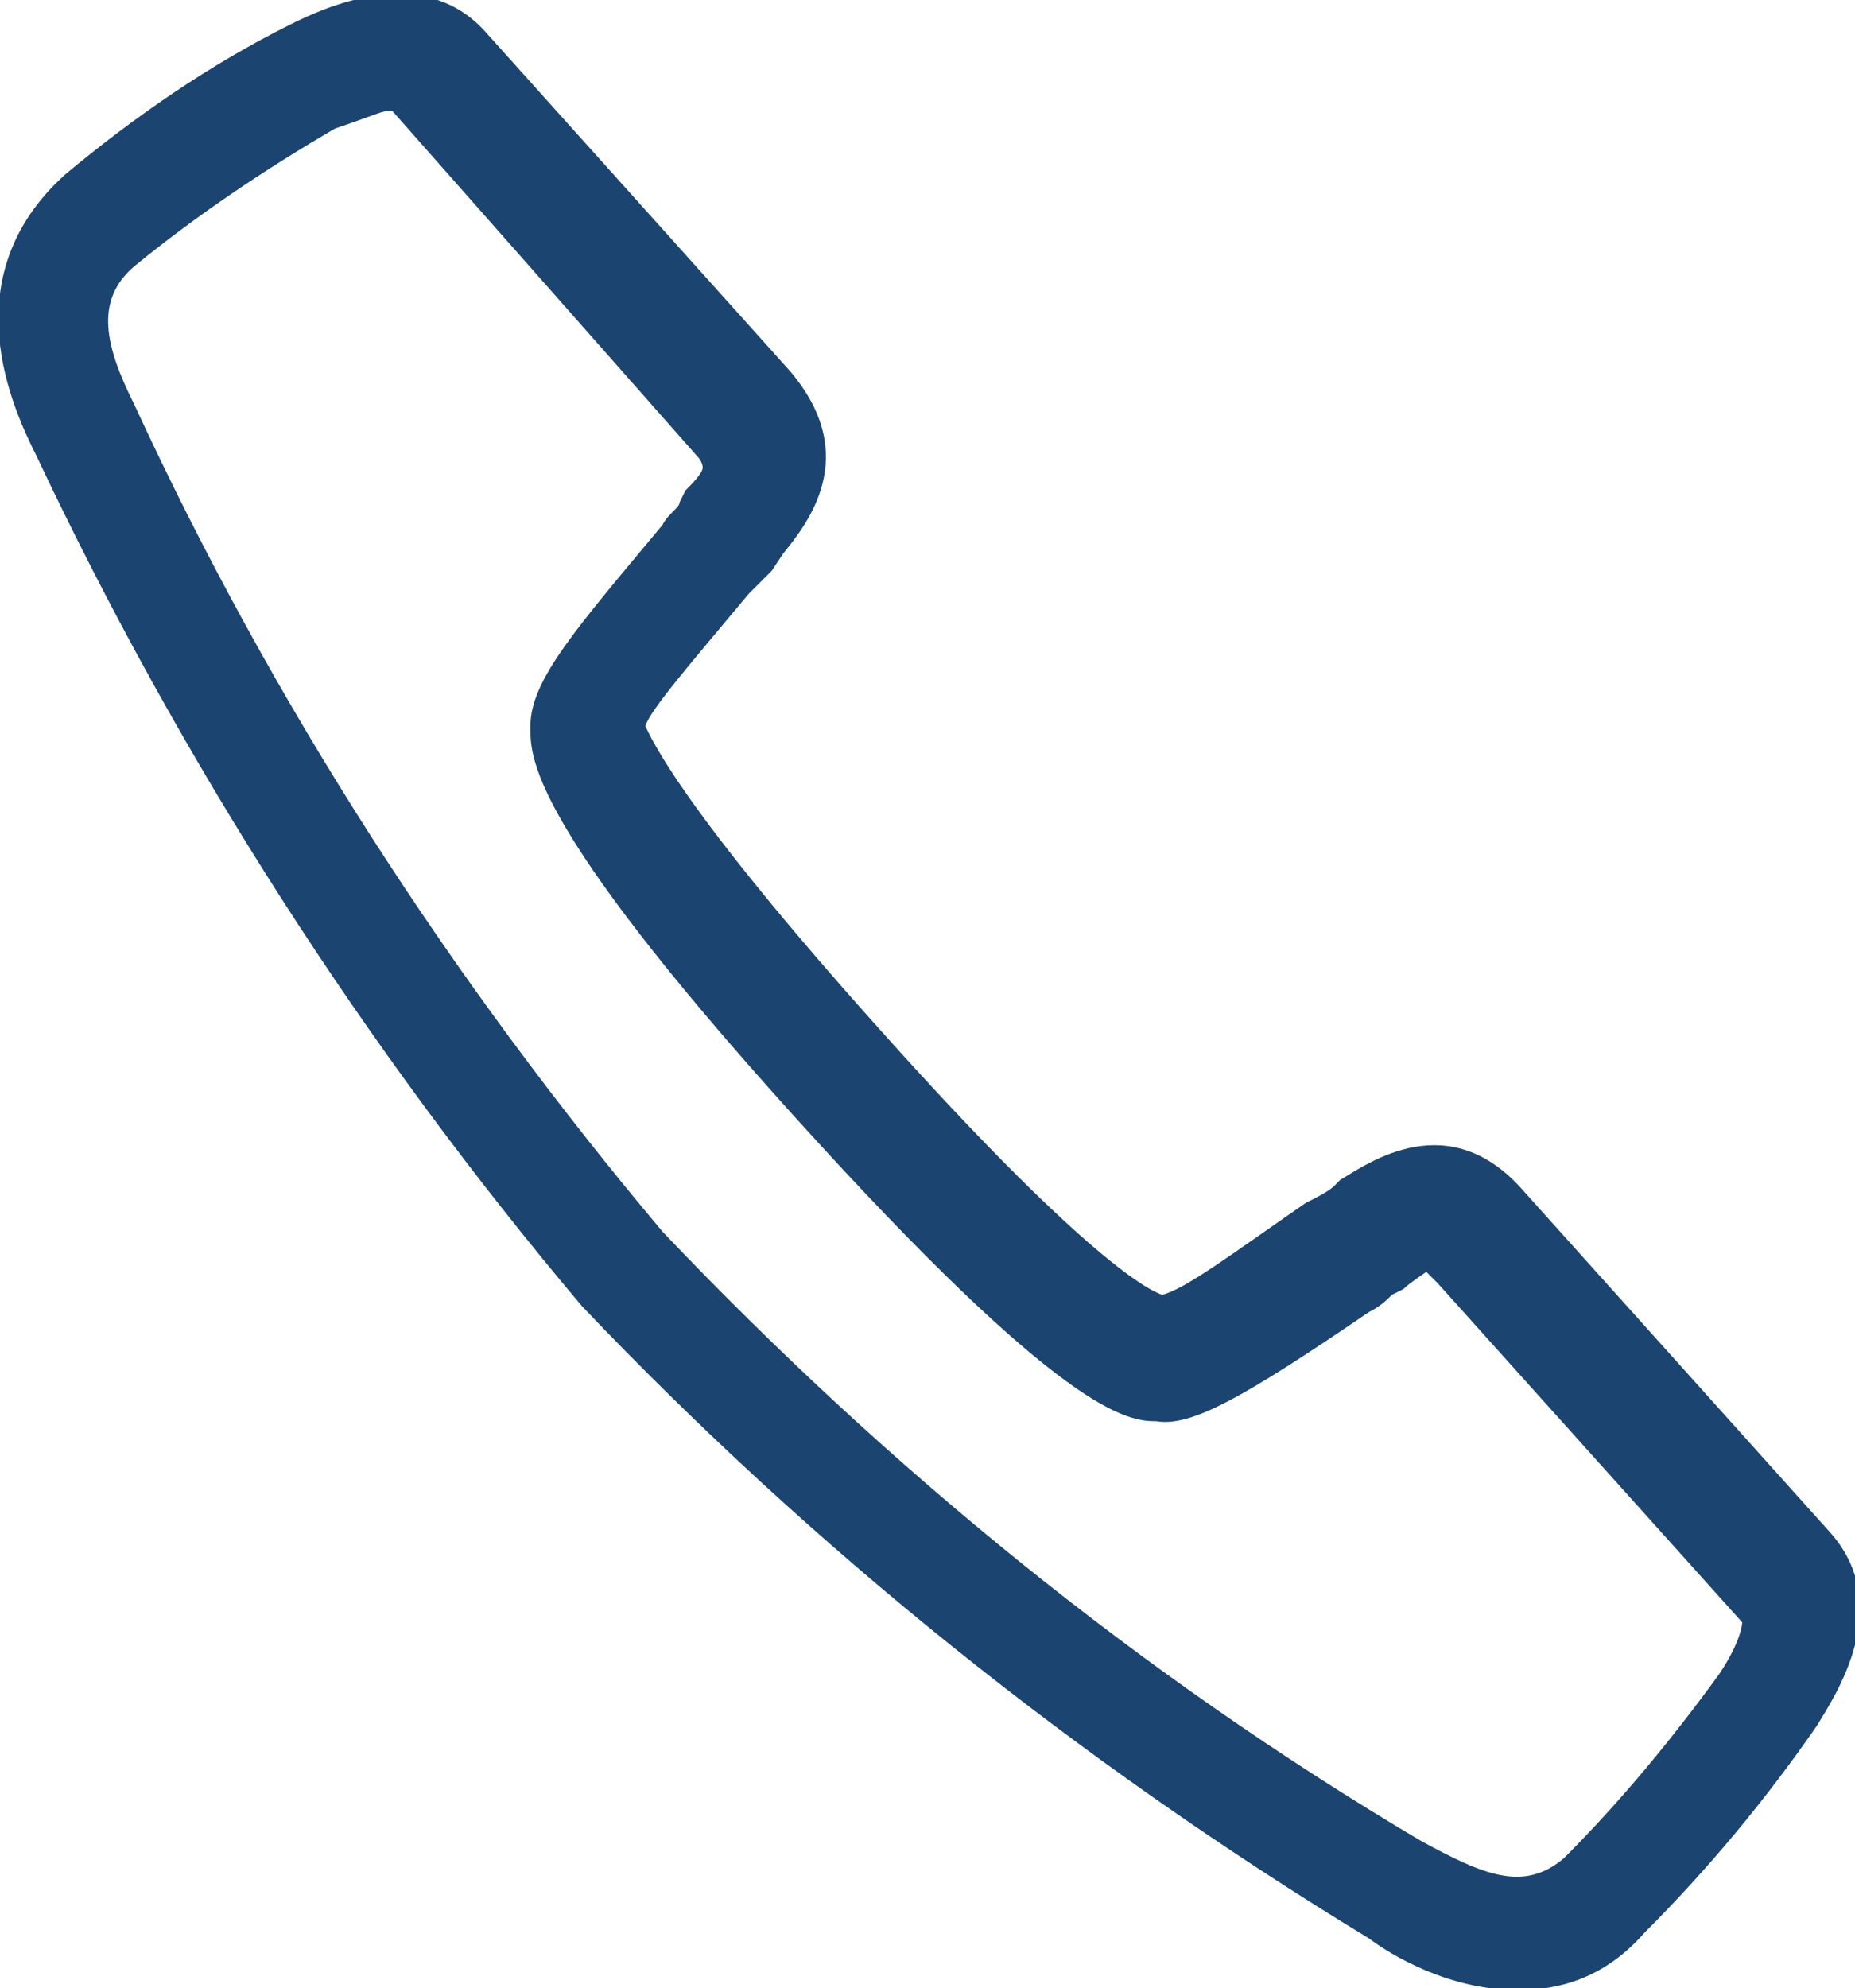 <?xml version="1.0" encoding="utf-8"?>
<!-- Generator: Adobe Illustrator 22.0.1, SVG Export Plug-In . SVG Version: 6.00 Build 0)  -->
<svg version="1.1" id="Ebene_1" xmlns="http://www.w3.org/2000/svg" xmlns:xlink="http://www.w3.org/1999/xlink" x="0px" y="0px"
	 viewBox="0 0 32.3 34.6" style="enable-background:new 0 0 32.3 34.6;" xml:space="preserve">
<style type="text/css">
	.st0{fill:#1B4470;}
</style>
<g id="Gruppe_153" transform="translate(0 92.283)">
	<g>
		<g id="Gruppe_152" transform="translate(0 -92.283)">
			<g id="Gruppe_151" transform="translate(0.936 0.936)">
				<g id="Pfad_104">
					<path class="st0" d="M25.5,33.7c-1.2,0-2.2-0.6-2.6-0.9c-5.1-3.1-9.7-6.8-13.7-11c-3.8-4.5-7-9.5-9.5-14.8
						c-0.4-0.8-1.5-3.1,0.5-4.9c1.2-1,2.5-1.9,3.9-2.6c0.6-0.3,2.3-1.1,3.4,0.1l5.3,5.9c1.3,1.5,0.3,2.7-0.1,3.2L12.5,9
						c-0.1,0.1-0.2,0.2-0.4,0.4c-1,1.2-1.7,2-1.8,2.3c0.1,0.2,0.6,1.4,4.1,5.3l0,0c3.4,3.8,4.6,4.5,4.9,4.6c0.4-0.1,1.2-0.7,2.5-1.6
						c0.2-0.1,0.4-0.2,0.5-0.3l0.1-0.1c0.5-0.3,1.9-1.3,3.2,0.2l5.3,5.9c1.2,1.3,0.1,2.9-0.2,3.4c-0.9,1.3-1.9,2.5-3,3.6
						C27,33.5,26.2,33.7,25.5,33.7z M5.8,1C5.7,1,5.5,1.1,4.9,1.3C3.7,2,2.5,2.8,1.4,3.7c-0.7,0.6-0.5,1.4,0,2.4
						c2.4,5.2,5.5,10,9.2,14.4c3.9,4.1,8.3,7.7,13.2,10.6c1.1,0.6,1.8,0.9,2.5,0.3c1-1,1.9-2.1,2.7-3.2c0.4-0.6,0.4-0.9,0.4-0.9
						l-5.3-5.9c-0.1-0.1-0.2-0.2-0.2-0.2c0,0-0.3,0.2-0.4,0.3l-0.2,0.1c-0.1,0.1-0.2,0.2-0.4,0.3c-2.2,1.5-3.1,2-3.7,1.9
						c-0.5,0-1.6-0.1-6.3-5.3h0c-4.7-5.2-4.6-6.3-4.6-6.8c0-0.8,0.8-1.7,2.3-3.5c0.1-0.2,0.3-0.3,0.3-0.4l0.1-0.2
						c0.1-0.1,0.3-0.3,0.3-0.4c0,0,0-0.1-0.1-0.2L5.9,1C5.9,1,5.9,1,5.8,1z M19.4,21.7L19.4,21.7L19.4,21.7z M19.2,21.7L19.2,21.7
						L19.2,21.7z M10.3,11.8L10.3,11.8L10.3,11.8z"/>
				</g>
			</g>
		</g>
	</g>
</g>
</svg>
